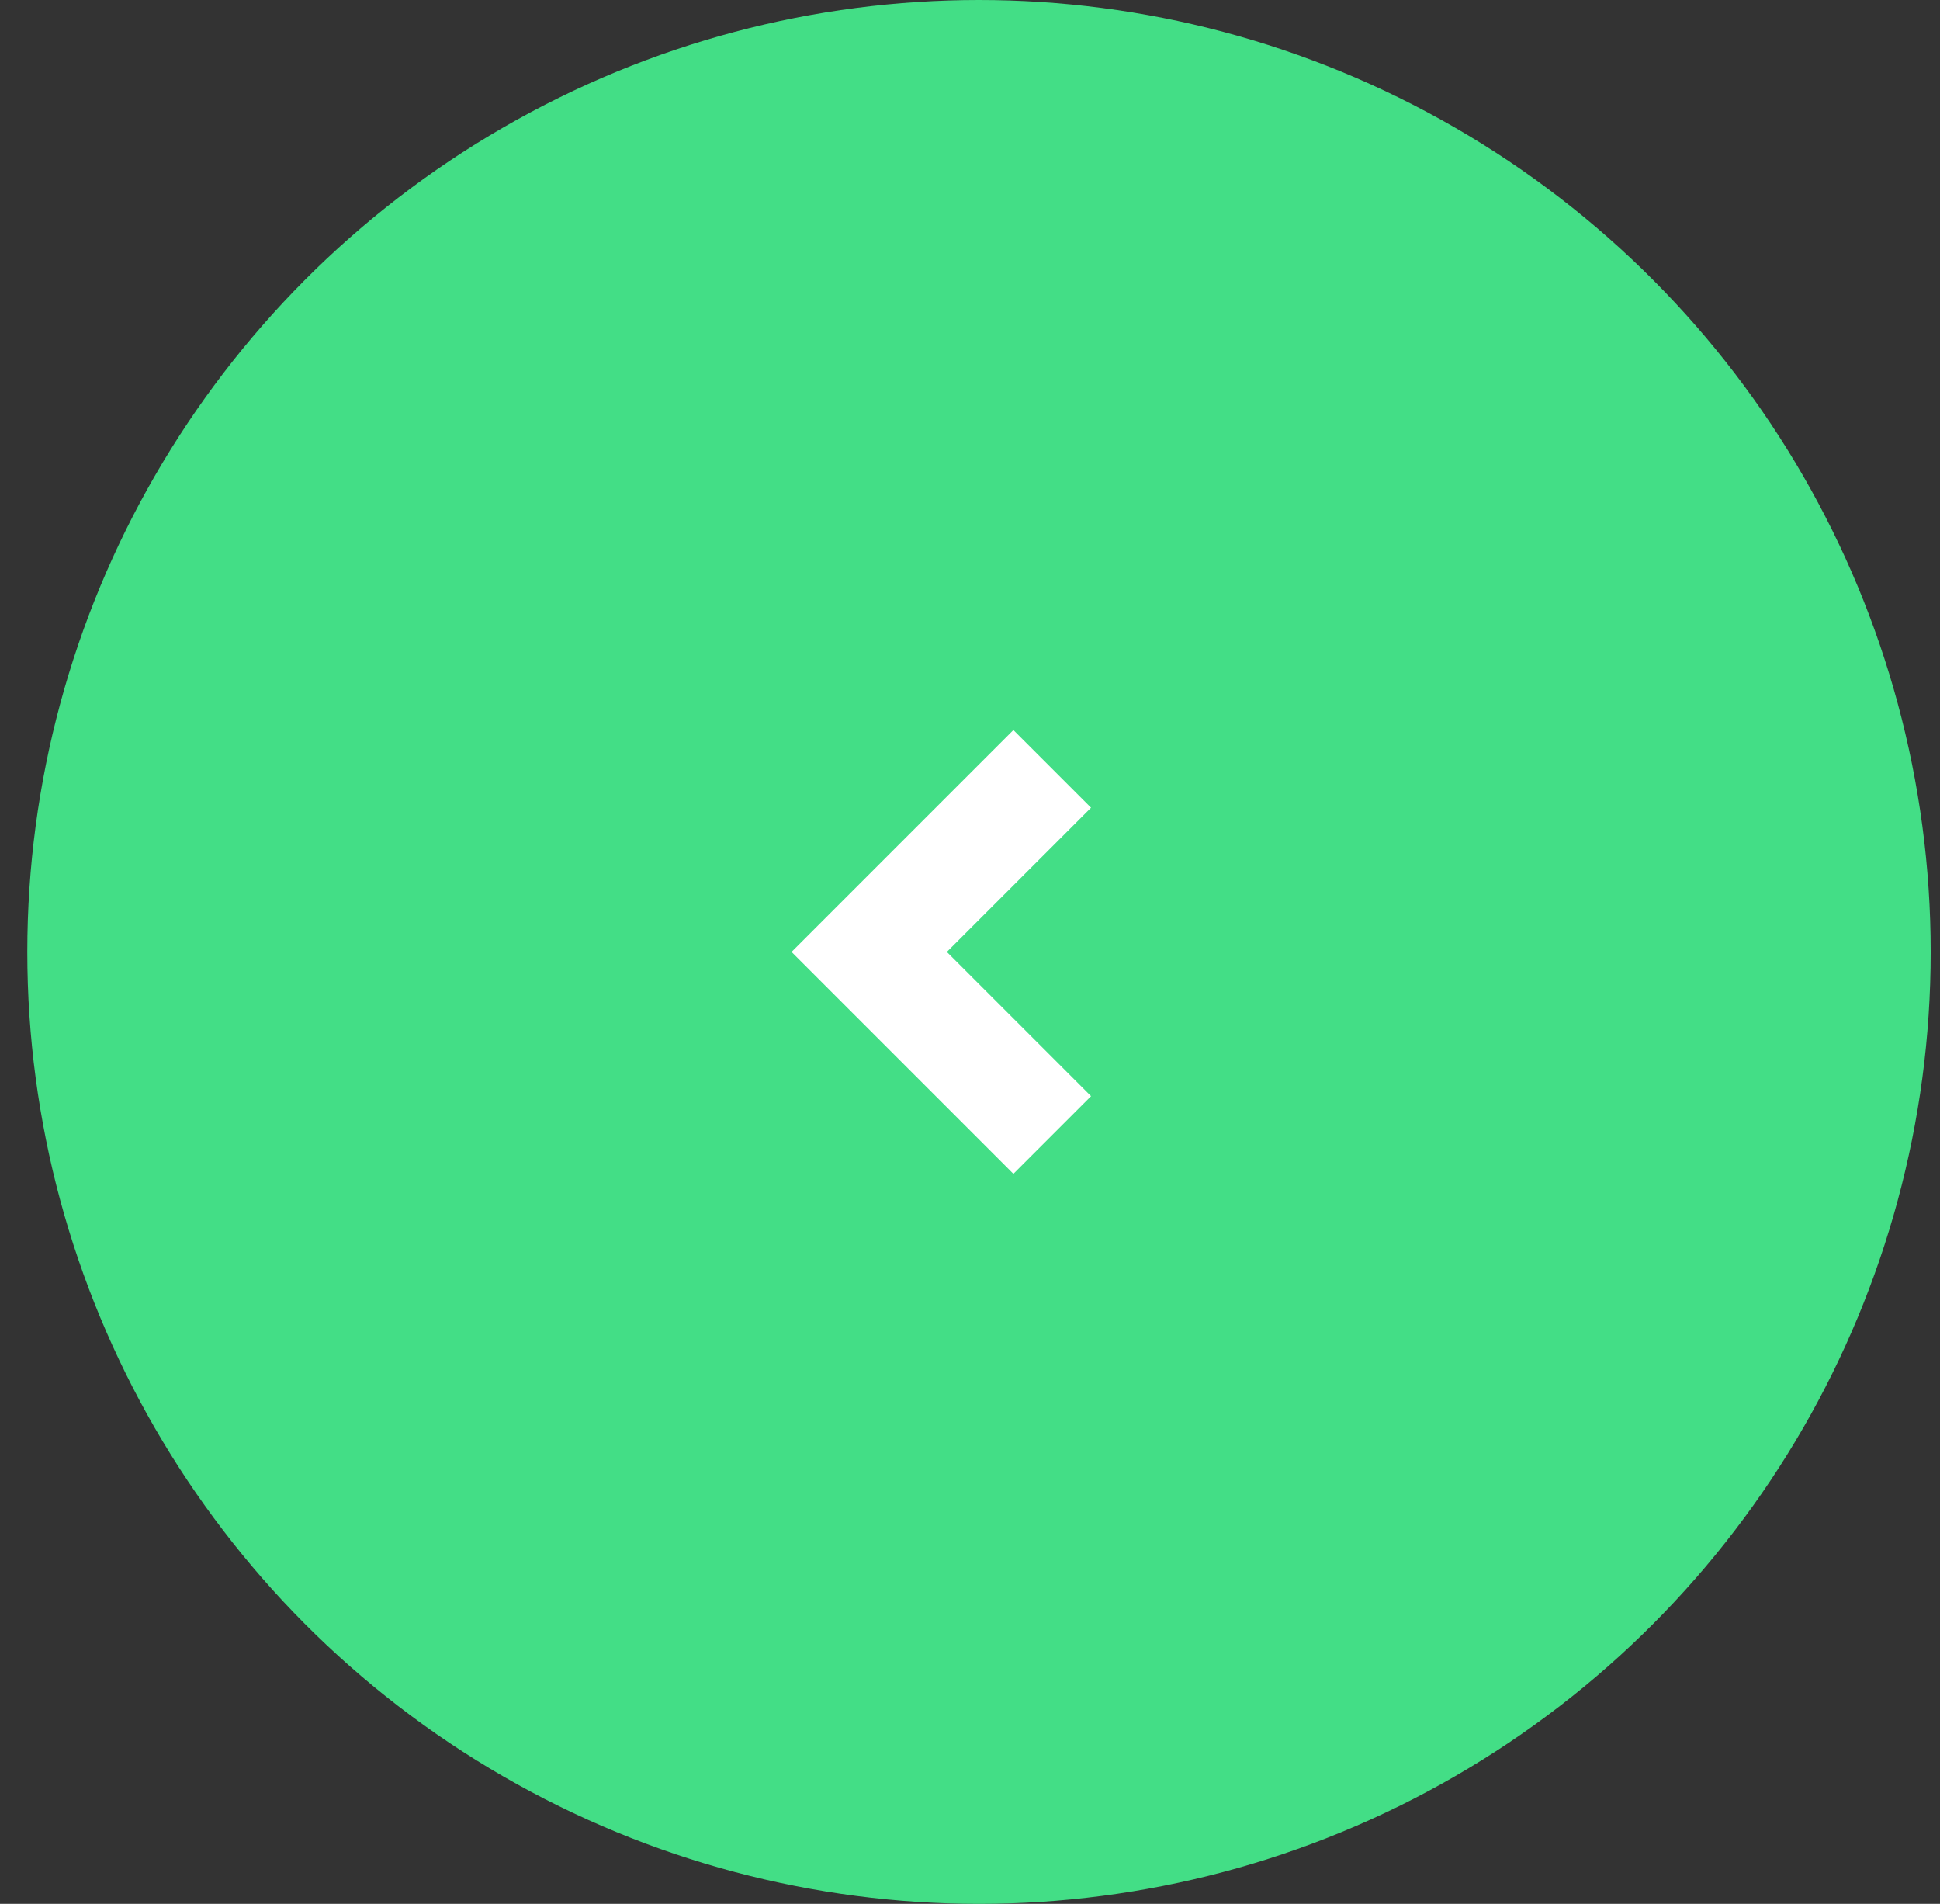 <svg width="53" height="52" viewBox="0 0 53 52" fill="none" xmlns="http://www.w3.org/2000/svg">
<rect x="0" y="0" width="53" height="52" fill="#333333" stroke="none"/>
<g clip-path="url(#clip0_5_426)">
<circle cx="26.746" cy="26" r="26" fill="#43DE86"/>
<path d="M28.746 21L23.746 26L28.746 31" stroke="white" stroke-width="3"/>
</g>
<defs>
<clipPath id="clip0_5_426">
<rect width="52" height="52" fill="white" transform="translate(0.746)"/>
</clipPath>
</defs>
</svg>
